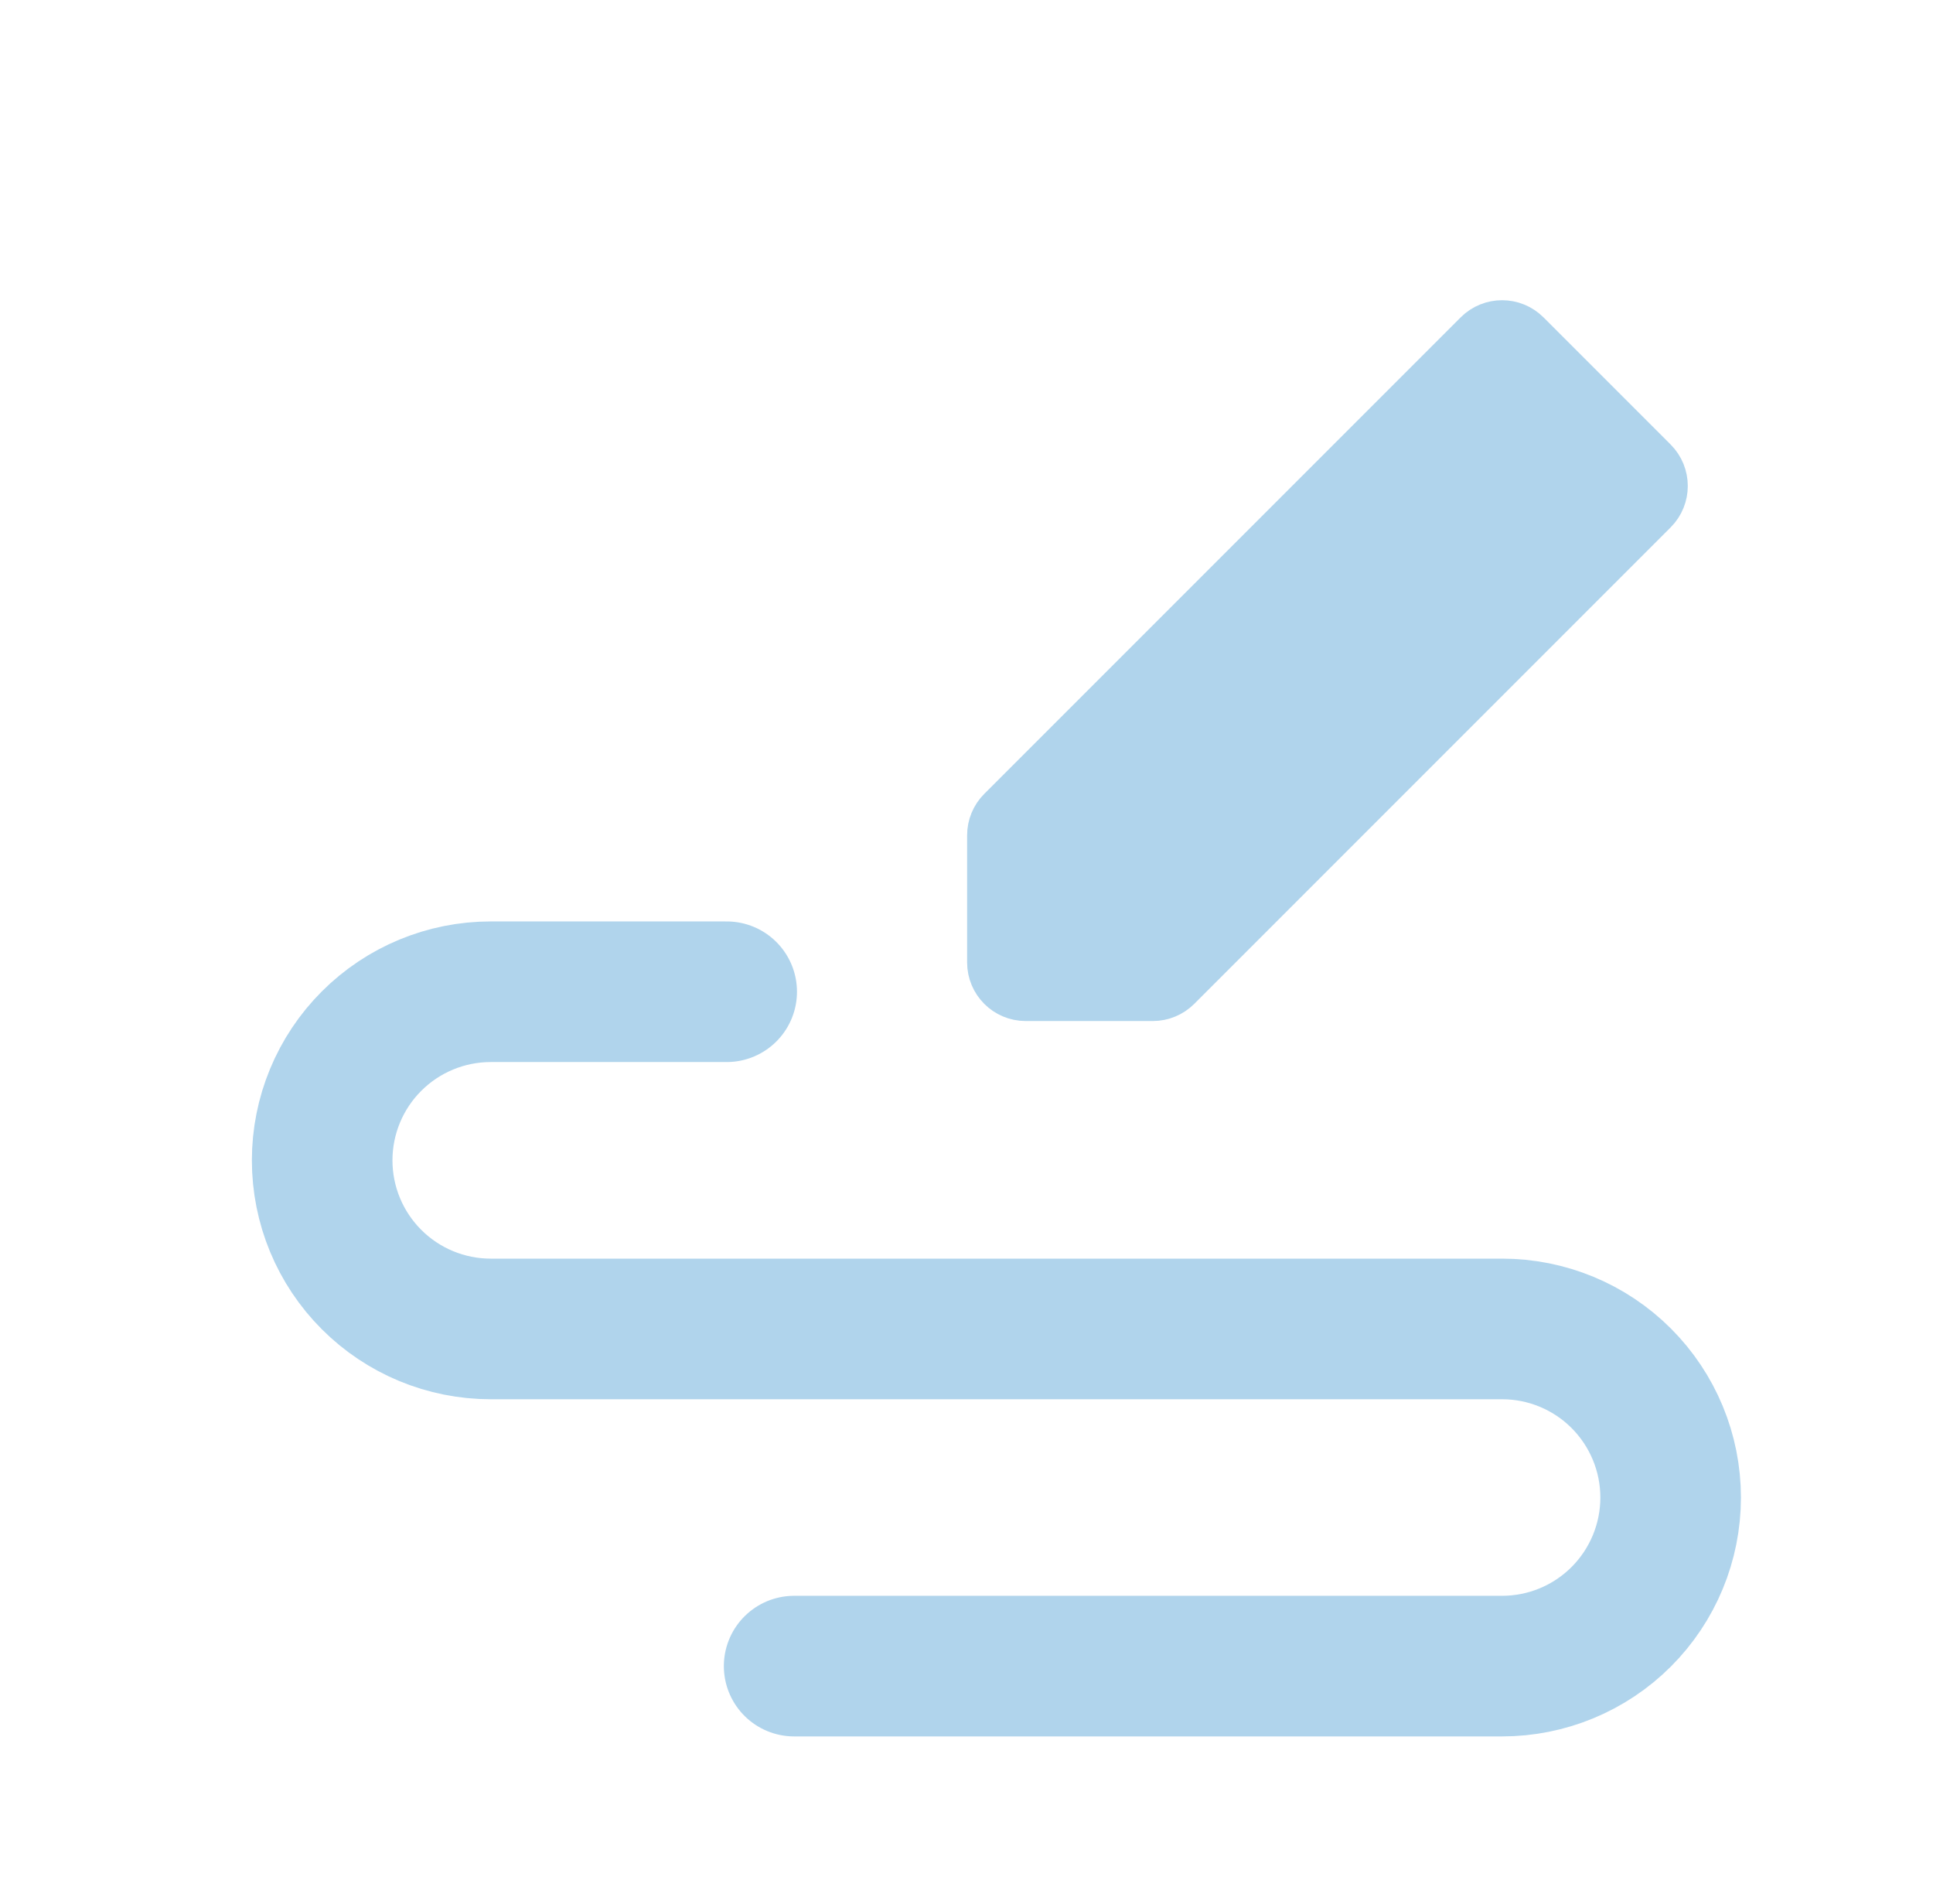 <svg xmlns="http://www.w3.org/2000/svg" width="66" height="65" viewBox="0 0 66 65" fill="none"><path fill-rule="evenodd" clip-rule="evenodd" d="M35.021 33.855C34.469 33.855 34.021 33.407 34.021 32.855V28.514C34.021 28.249 34.126 27.994 34.314 27.807L50.58 11.541C50.97 11.151 51.603 11.151 51.994 11.541L56.335 15.882C56.725 16.273 56.725 16.906 56.335 17.296L40.069 33.562C39.882 33.749 39.627 33.855 39.362 33.855H35.021Z" fill="#B0D4EC" stroke="#B0D4EC" stroke-width="2" stroke-linecap="round" stroke-linejoin="round"></path><path d="M24.812 33.855H16.755C15.229 33.855 13.765 34.462 12.686 35.541C11.606 36.62 11 38.084 11 39.611C11 41.137 11.606 42.601 12.686 43.68C13.765 44.76 15.229 45.366 16.755 45.366H51.286C52.813 45.366 54.277 45.972 55.356 47.051C56.435 48.131 57.042 49.595 57.042 51.121C57.042 52.648 56.435 54.111 55.356 55.191C54.277 56.27 52.813 56.876 51.286 56.876H27.115" stroke="#B0D4EC" stroke-width="4.8" stroke-linecap="round" stroke-linejoin="round"></path></svg>